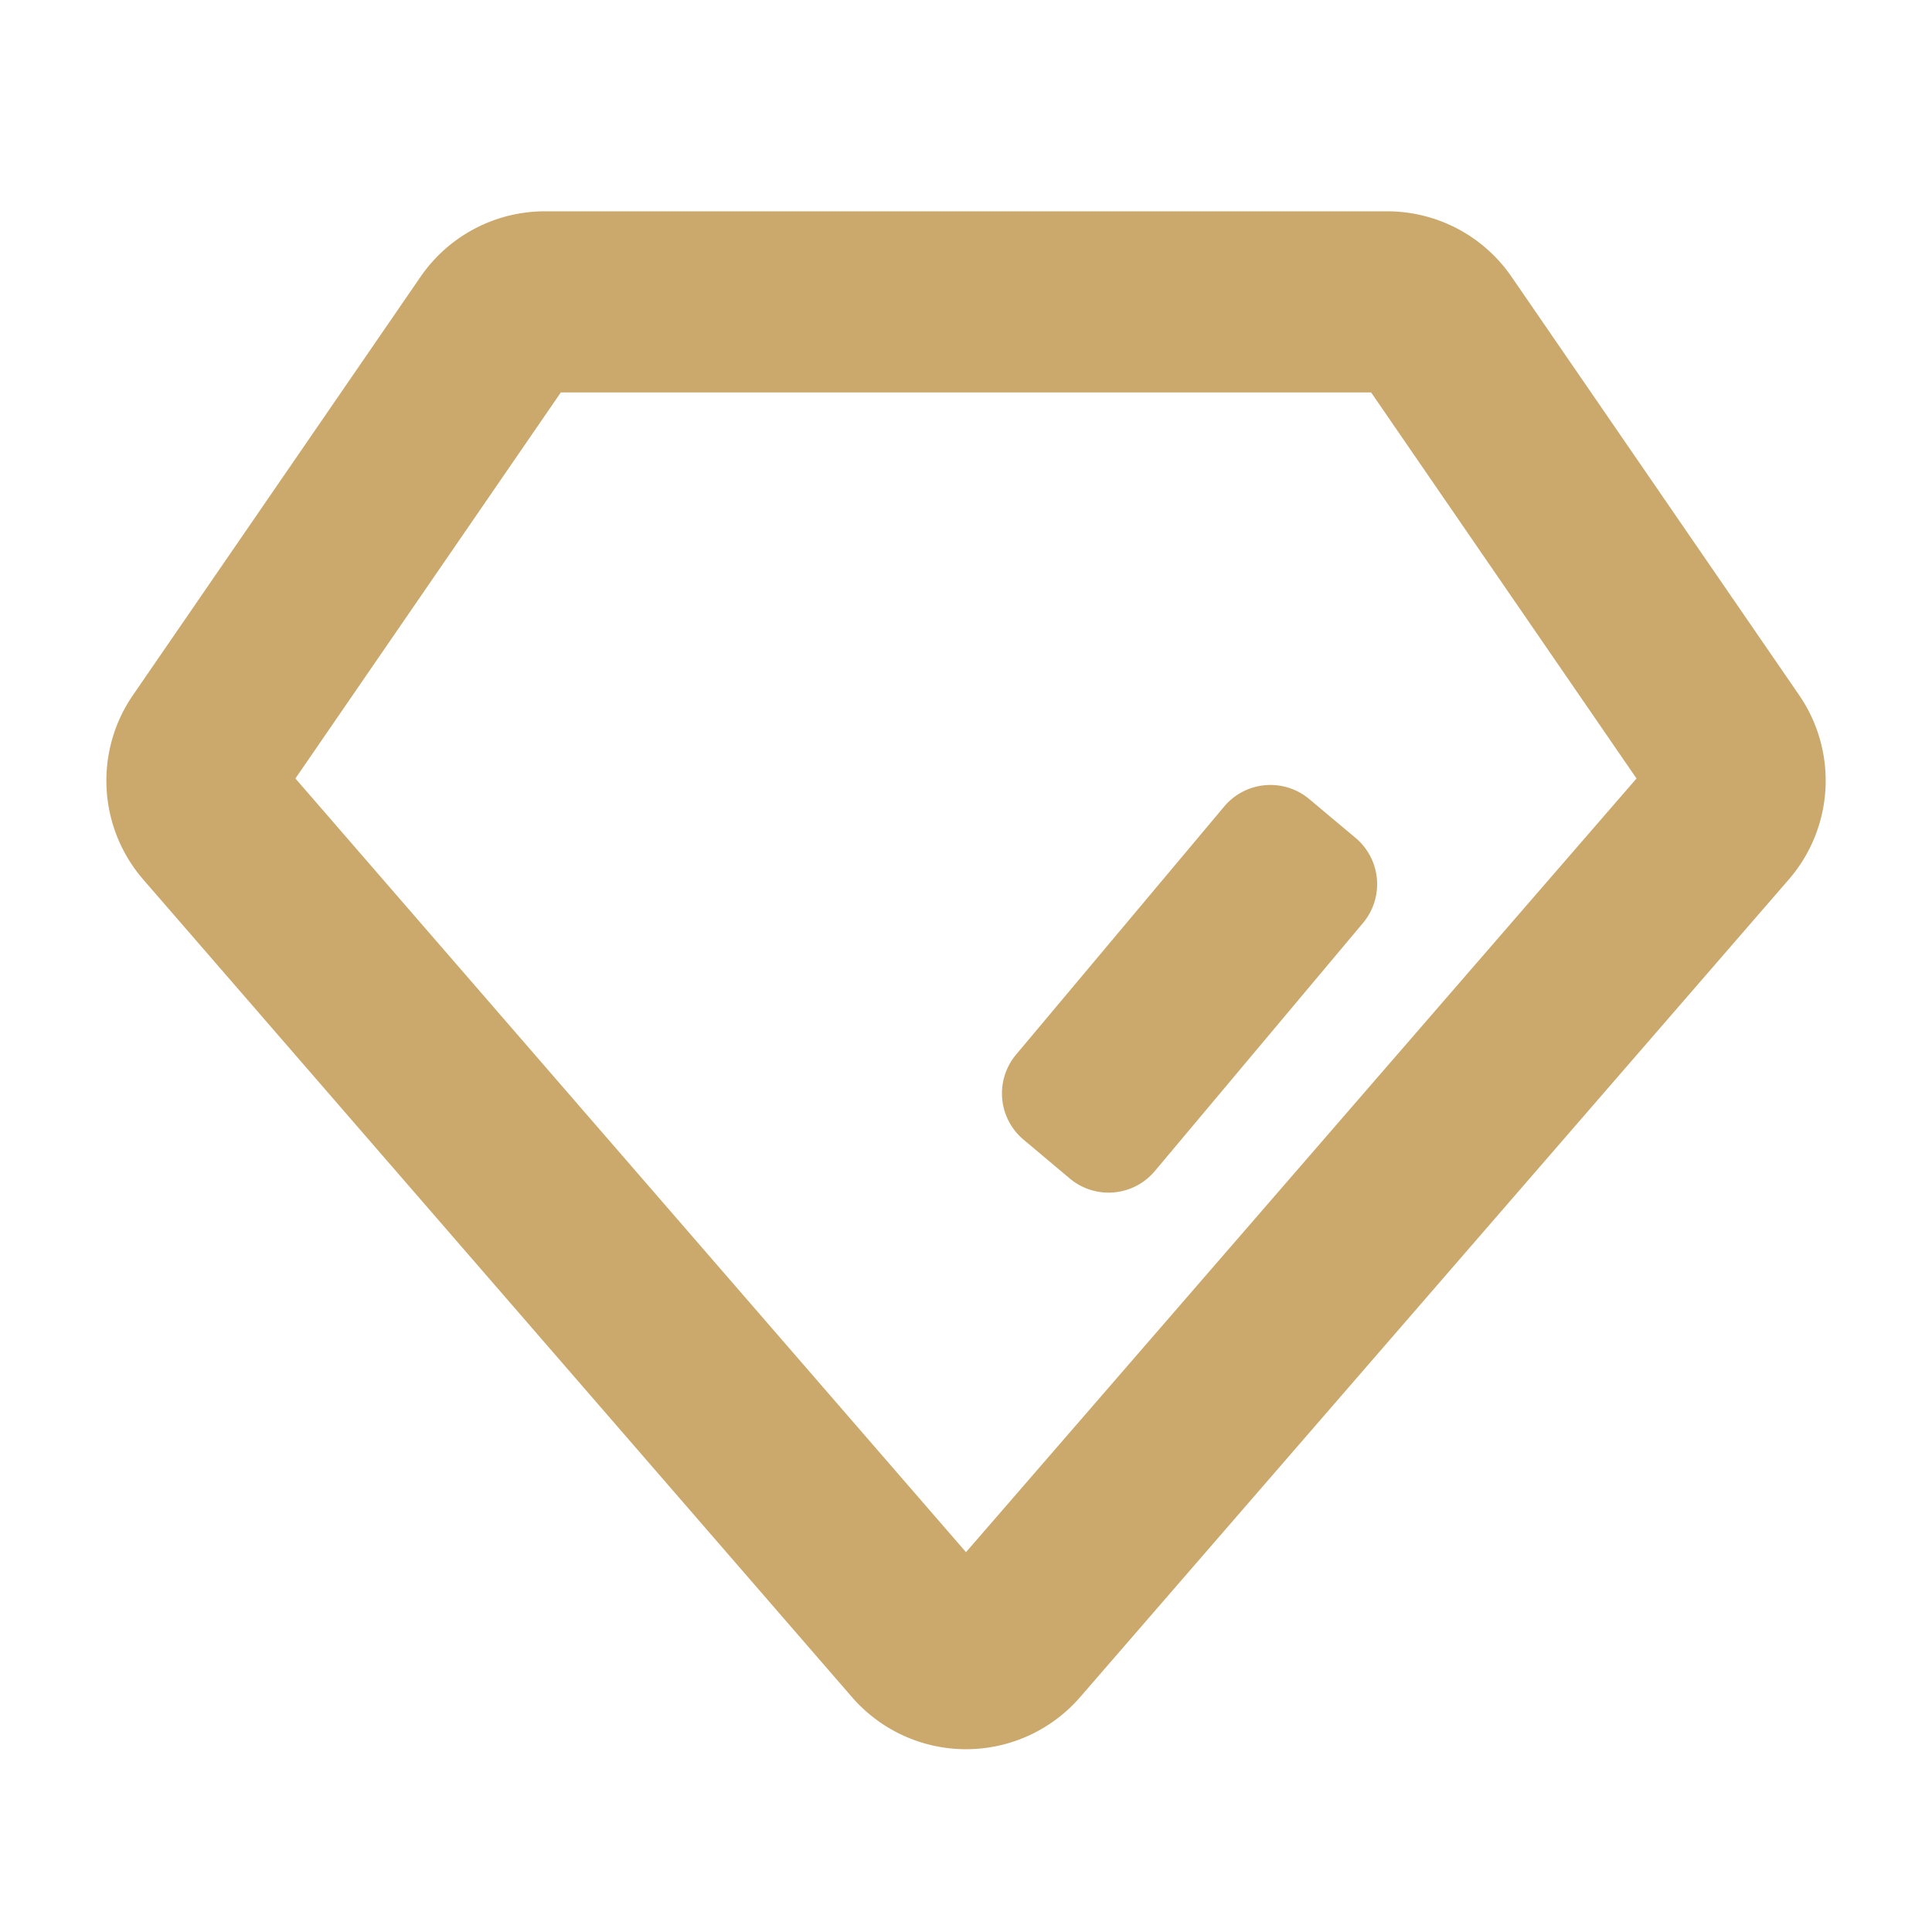 <?xml version="1.0" standalone="no"?><!DOCTYPE svg PUBLIC "-//W3C//DTD SVG 1.1//EN" "http://www.w3.org/Graphics/SVG/1.1/DTD/svg11.dtd"><svg t="1720799681541" class="icon" viewBox="0 0 1024 1024" version="1.1" xmlns="http://www.w3.org/2000/svg" p-id="9840" xmlns:xlink="http://www.w3.org/1999/xlink" width="200" height="200"><path d="M735.168 112H288.832a80 80 0 0 0-65.92 34.688l-152.448 221.76a80 80 0 0 0 5.44 97.696L451.584 899.52a80 80 0 0 0 120.896 0l375.616-433.376a80 80 0 0 0 5.472-97.728l-152.448-221.76a80 80 0 0 0-65.92-34.656z m-8.448 96l140.672 204.608L512 822.688 156.576 412.608 297.248 208H726.72z m-32.768 215.552l24.512 20.544a32 32 0 0 1 3.936 45.12l-110.304 131.456a32 32 0 0 1-45.12 3.936l-24.48-20.576a32 32 0 0 1-3.968-45.056l110.336-131.52a32 32 0 0 1 45.088-3.904z" fill="#CBA86B" p-id="9841"></path></svg>
